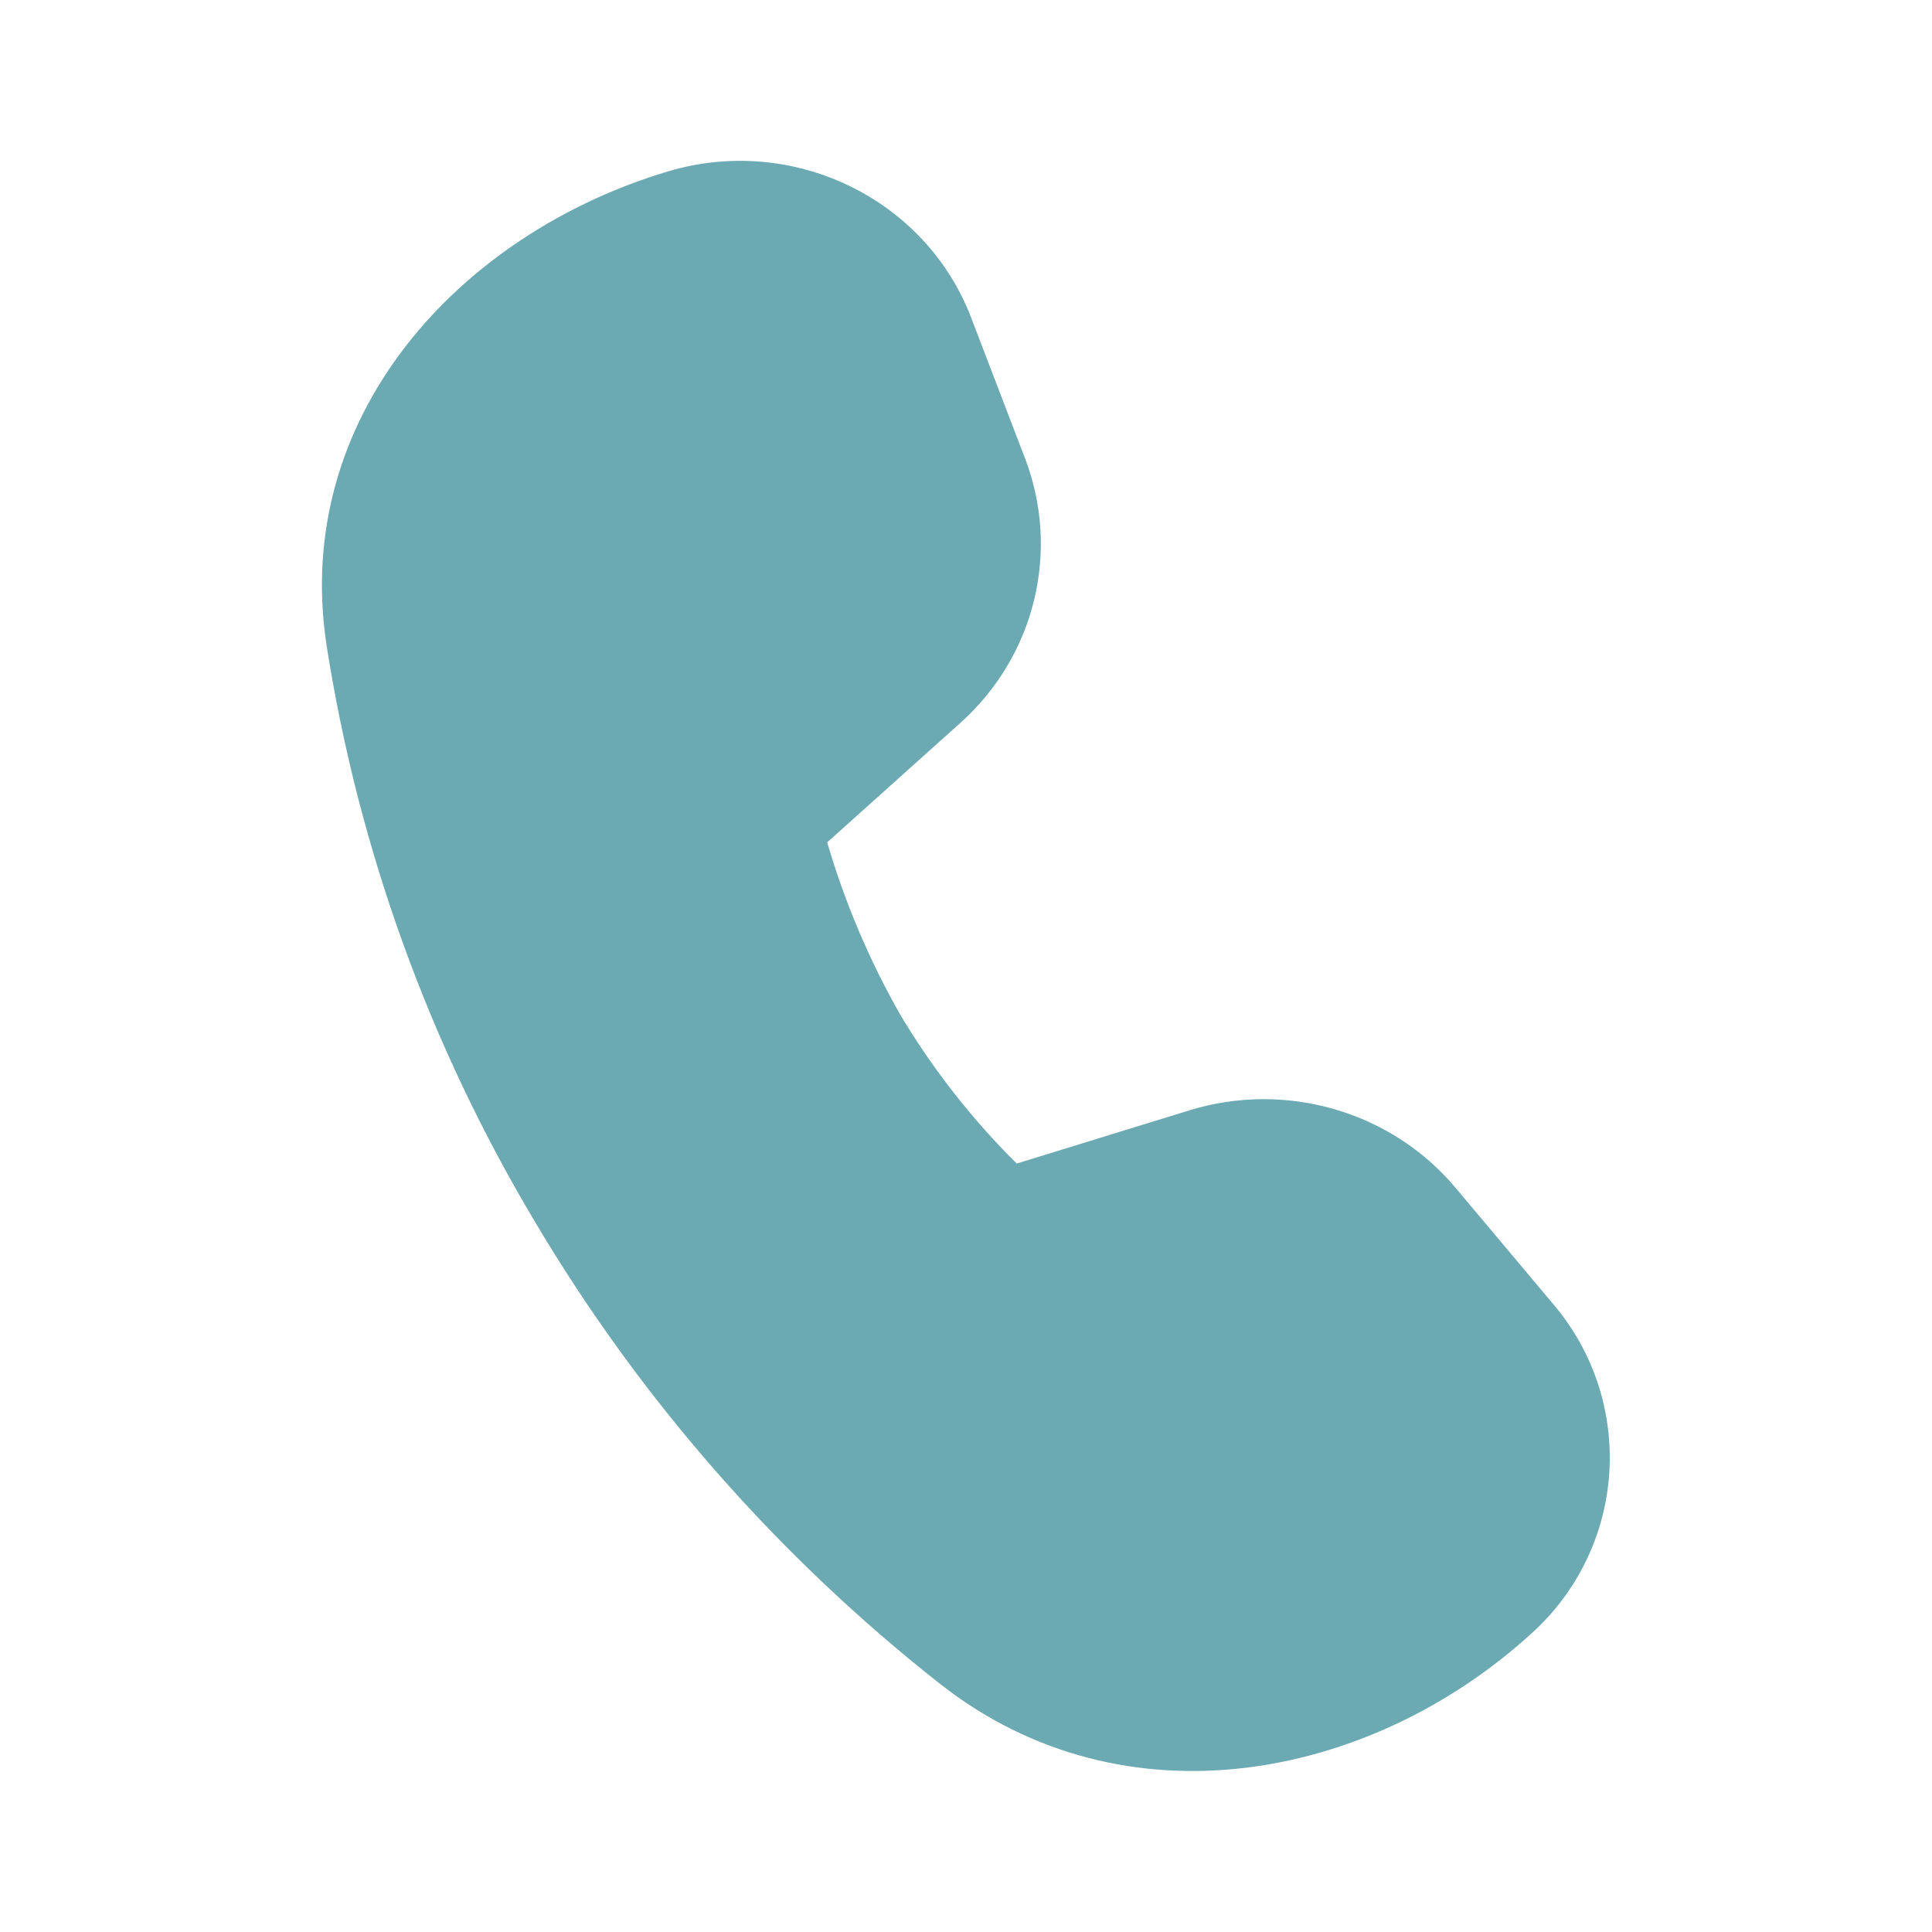 <?xml version="1.0" encoding="UTF-8"?> <svg xmlns="http://www.w3.org/2000/svg" width="32" height="32" viewBox="0 0 32 32" fill="none"><path d="M15.907 11.973L13.701 13.952C13.993 14.95 14.4 15.91 14.915 16.813C15.451 17.71 16.098 18.536 16.84 19.272L19.696 18.392C21.296 17.899 23.043 18.405 24.107 19.672L25.733 21.608C26.392 22.385 26.722 23.388 26.654 24.405C26.586 25.421 26.125 26.371 25.368 27.053C22.715 29.475 18.629 30.293 15.571 27.891C12.881 25.775 10.607 23.18 8.861 20.237C7.112 17.309 5.94 14.072 5.411 10.701C4.824 6.909 7.6 3.875 11.061 2.84C13.125 2.221 15.328 3.283 16.085 5.261L16.979 7.595C17.565 9.131 17.144 10.864 15.907 11.973Z" fill="#6BAAB2"></path></svg> 
